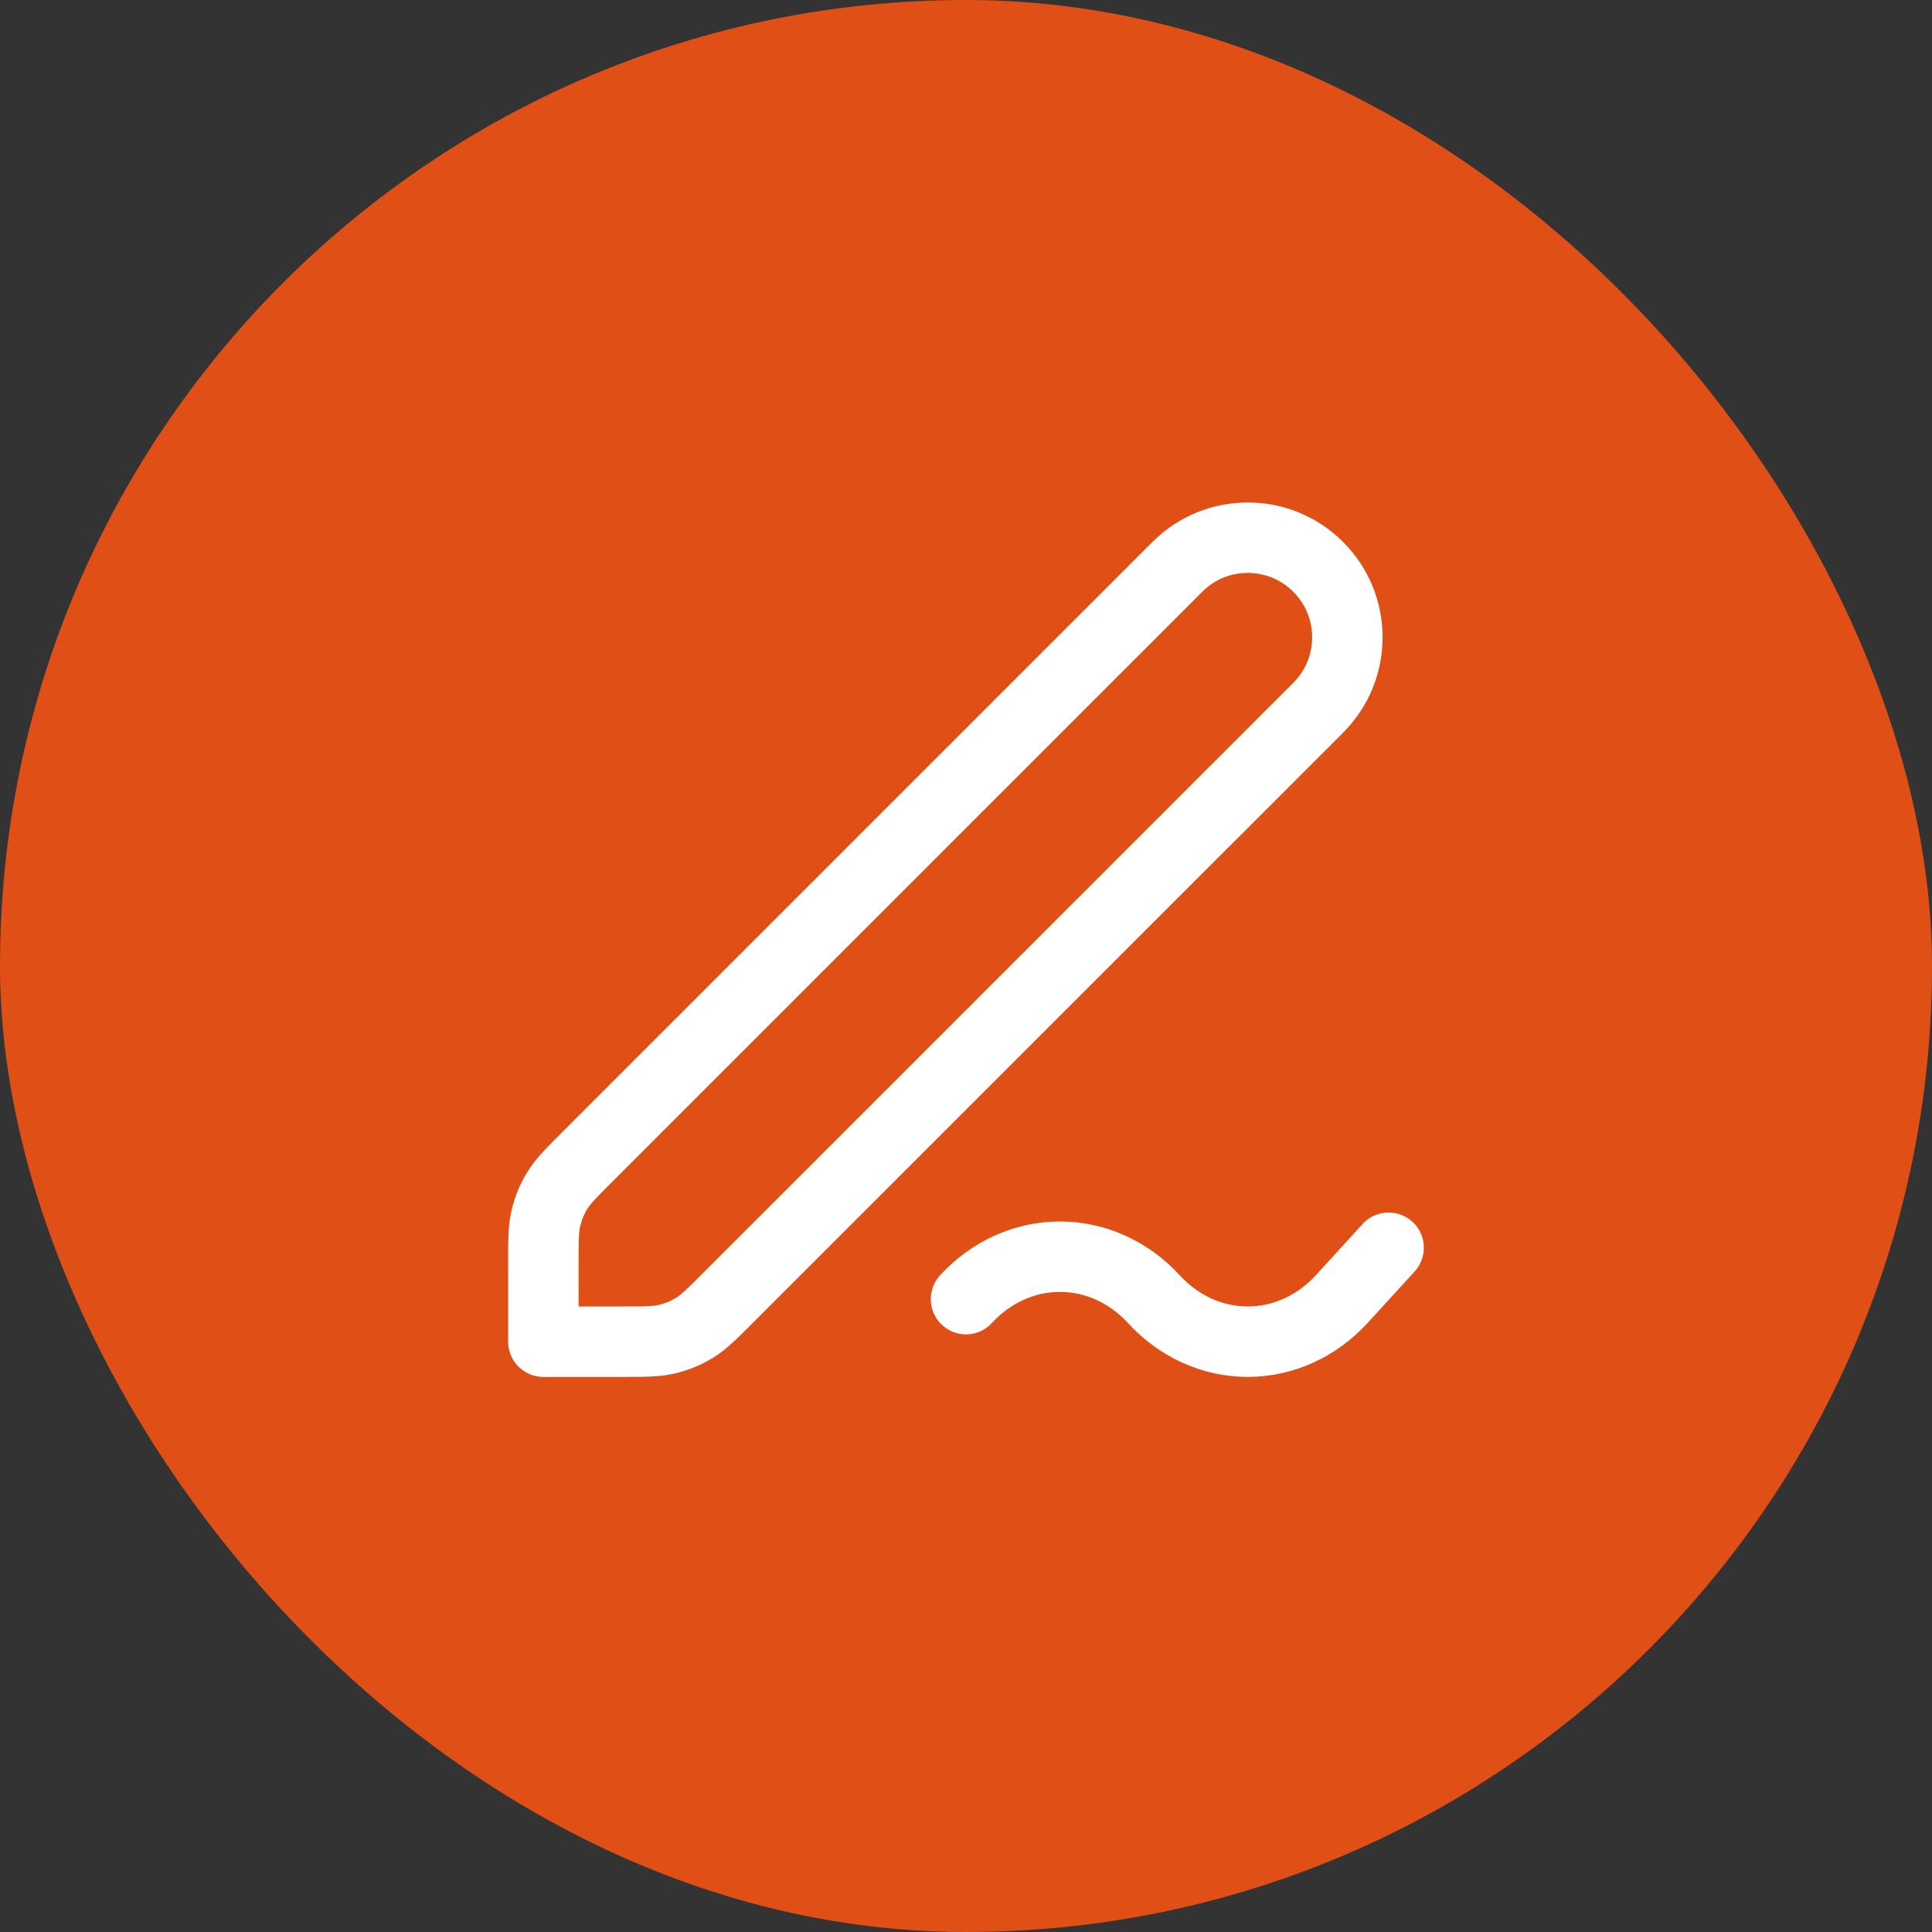 <?xml version="1.0" encoding="UTF-8"?> <svg xmlns="http://www.w3.org/2000/svg" width="48" height="48" viewBox="0 0 48 48" fill="none"><rect x="0" y="0" width="48" height="48" fill="#333333" stroke="none"/><rect width="48" height="48" rx="24" fill="#E04F16"></rect><path d="M34.5 31L33.333 32.277C32.714 32.954 31.875 33.334 31 33.334C30.125 33.334 29.286 32.954 28.667 32.277C28.047 31.601 27.208 31.222 26.334 31.222C25.459 31.222 24.62 31.601 24 32.277M13.5 33.334H15.454C16.024 33.334 16.31 33.334 16.578 33.269C16.816 33.212 17.044 33.118 17.253 32.99C17.488 32.846 17.69 32.644 18.093 32.24L32.75 17.584C33.717 16.617 33.717 15.05 32.75 14.084C31.784 13.117 30.216 13.117 29.25 14.084L14.594 28.74C14.19 29.144 13.988 29.346 13.844 29.581C13.716 29.79 13.622 30.017 13.565 30.256C13.5 30.524 13.5 30.809 13.5 31.38V33.334Z" stroke="white" stroke-width="1.75" stroke-linecap="round" stroke-linejoin="round"></path></svg> 